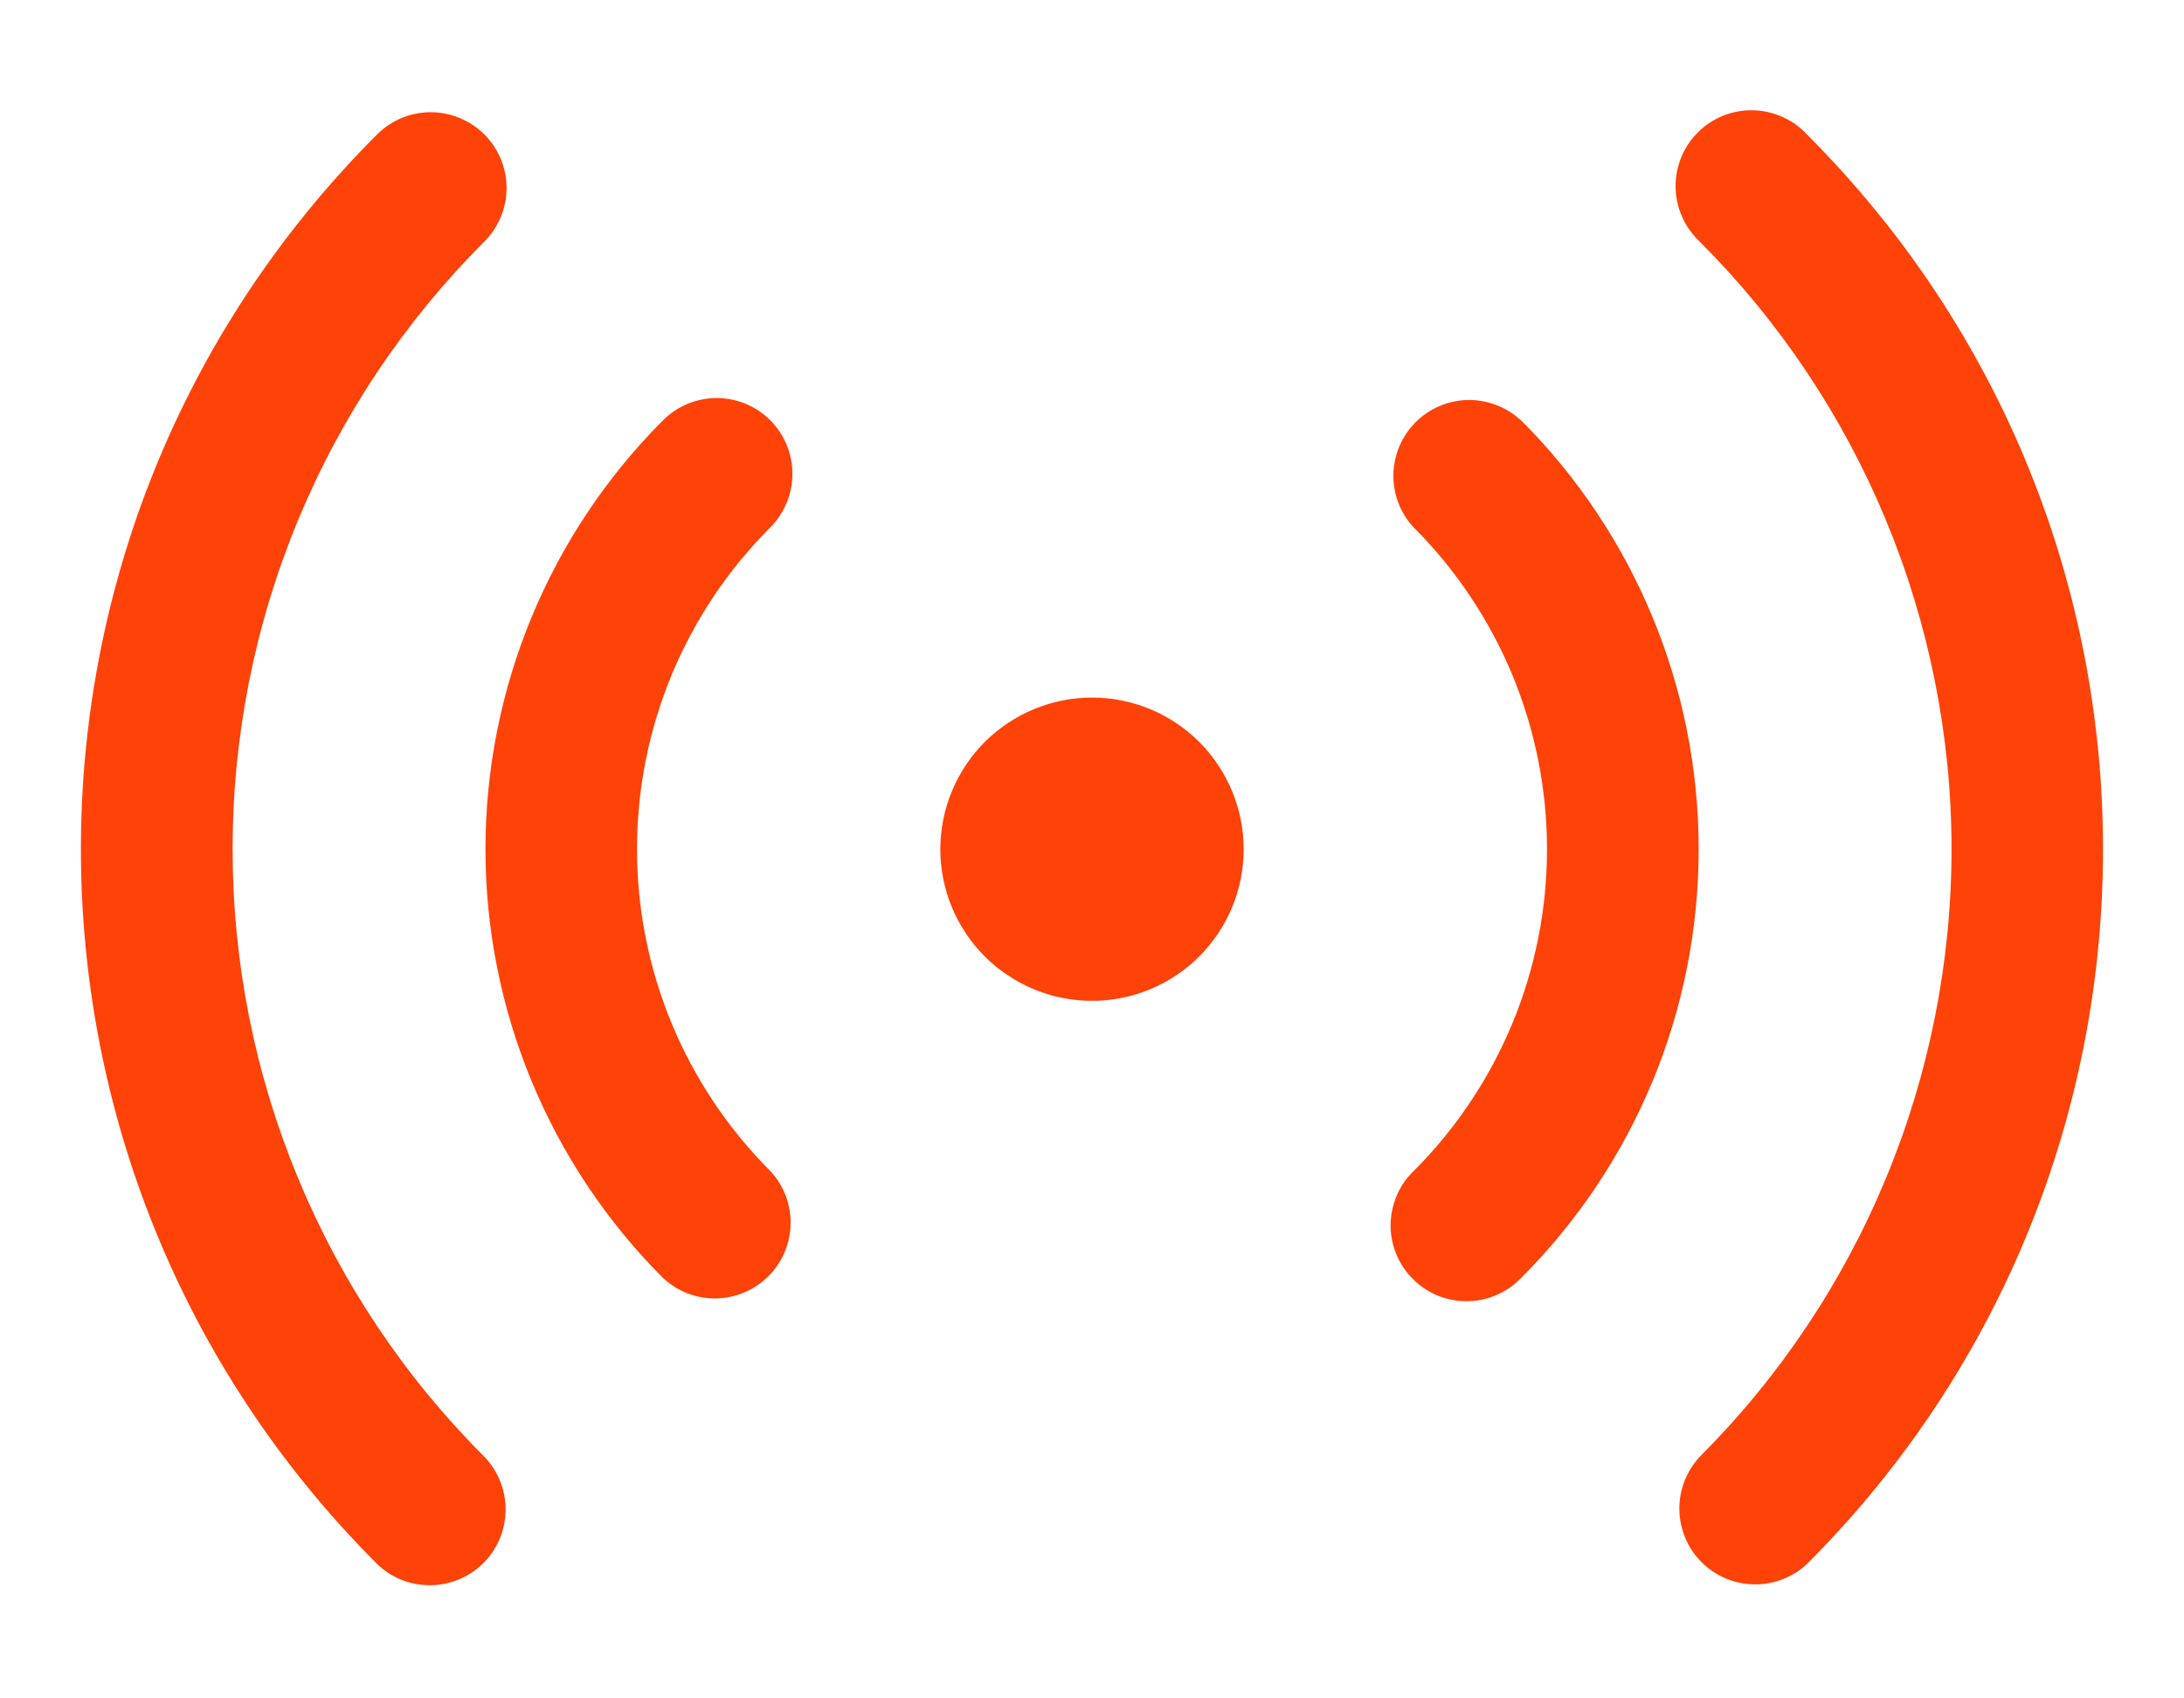 <svg width="18" height="14" viewBox="0 0 18 14" fill="none" xmlns="http://www.w3.org/2000/svg">
<path d="M3.992 1.108C4.109 1.225 4.175 1.384 4.175 1.549C4.175 1.715 4.109 1.874 3.992 1.991C3.334 2.649 2.812 3.43 2.456 4.289C2.1 5.148 1.917 6.069 1.917 7C1.917 7.93 2.1 8.851 2.456 9.71C2.812 10.57 3.334 11.351 3.992 12.008C4.106 12.126 4.168 12.284 4.167 12.448C4.165 12.612 4.1 12.769 3.984 12.885C3.868 13 3.711 13.066 3.547 13.067C3.383 13.069 3.225 13.006 3.108 12.892C-0.147 9.638 -0.147 4.362 3.108 1.108C3.225 0.991 3.384 0.925 3.549 0.925C3.715 0.925 3.875 0.991 3.992 1.108ZM14.892 1.108C18.146 4.362 18.146 9.638 14.892 12.893C14.773 13.003 14.617 13.063 14.455 13.06C14.293 13.057 14.138 12.992 14.024 12.877C13.909 12.763 13.844 12.608 13.841 12.446C13.838 12.284 13.898 12.128 14.008 12.009C14.666 11.351 15.188 10.571 15.544 9.711C15.9 8.852 16.084 7.93 16.084 7C16.084 6.07 15.9 5.149 15.544 4.289C15.188 3.43 14.666 2.649 14.008 1.991C13.947 1.934 13.898 1.865 13.864 1.788C13.829 1.711 13.811 1.629 13.81 1.545C13.808 1.461 13.824 1.377 13.855 1.3C13.886 1.222 13.933 1.151 13.993 1.092C14.052 1.032 14.123 0.986 14.2 0.954C14.278 0.923 14.362 0.907 14.446 0.909C14.53 0.91 14.612 0.929 14.689 0.963C14.766 0.997 14.835 1.046 14.892 1.108ZM6.348 3.464C6.465 3.581 6.531 3.74 6.531 3.906C6.531 4.072 6.465 4.23 6.348 4.348C6 4.696 5.724 5.109 5.535 5.564C5.347 6.019 5.25 6.507 5.25 7C5.25 7.492 5.347 7.98 5.535 8.435C5.724 8.89 6 9.304 6.348 9.652C6.459 9.77 6.519 9.927 6.516 10.089C6.513 10.251 6.448 10.405 6.333 10.52C6.219 10.634 6.064 10.7 5.902 10.703C5.74 10.706 5.584 10.646 5.465 10.535C4.528 9.597 4.001 8.326 4.001 7C4.001 5.674 4.528 4.402 5.465 3.464C5.582 3.347 5.741 3.281 5.907 3.281C6.072 3.281 6.231 3.347 6.348 3.464ZM12.536 3.464C13.474 4.402 14 5.674 14 7C14 8.326 13.474 9.597 12.536 10.535C12.478 10.595 12.409 10.643 12.333 10.675C12.257 10.708 12.175 10.725 12.092 10.726C12.009 10.727 11.927 10.711 11.85 10.68C11.773 10.648 11.703 10.602 11.645 10.543C11.586 10.485 11.539 10.415 11.508 10.338C11.476 10.261 11.46 10.179 11.461 10.096C11.462 10.013 11.479 9.931 11.512 9.855C11.544 9.778 11.592 9.709 11.652 9.652C12 9.304 12.276 8.89 12.465 8.435C12.653 7.98 12.75 7.493 12.75 7C12.75 6.508 12.653 6.02 12.465 5.565C12.276 5.11 12 4.697 11.652 4.348C11.541 4.23 11.481 4.073 11.484 3.911C11.487 3.749 11.553 3.595 11.667 3.48C11.782 3.366 11.936 3.3 12.098 3.297C12.26 3.295 12.417 3.355 12.535 3.465M9 5.75C9.332 5.75 9.65 5.882 9.884 6.116C10.118 6.351 10.25 6.669 10.25 7C10.25 7.332 10.118 7.65 9.884 7.884C9.65 8.118 9.332 8.25 9 8.25C8.669 8.25 8.351 8.118 8.116 7.884C7.882 7.65 7.75 7.332 7.75 7C7.75 6.669 7.882 6.351 8.116 6.116C8.351 5.882 8.669 5.75 9 5.75Z" fill="#FF4208"/>
</svg>
